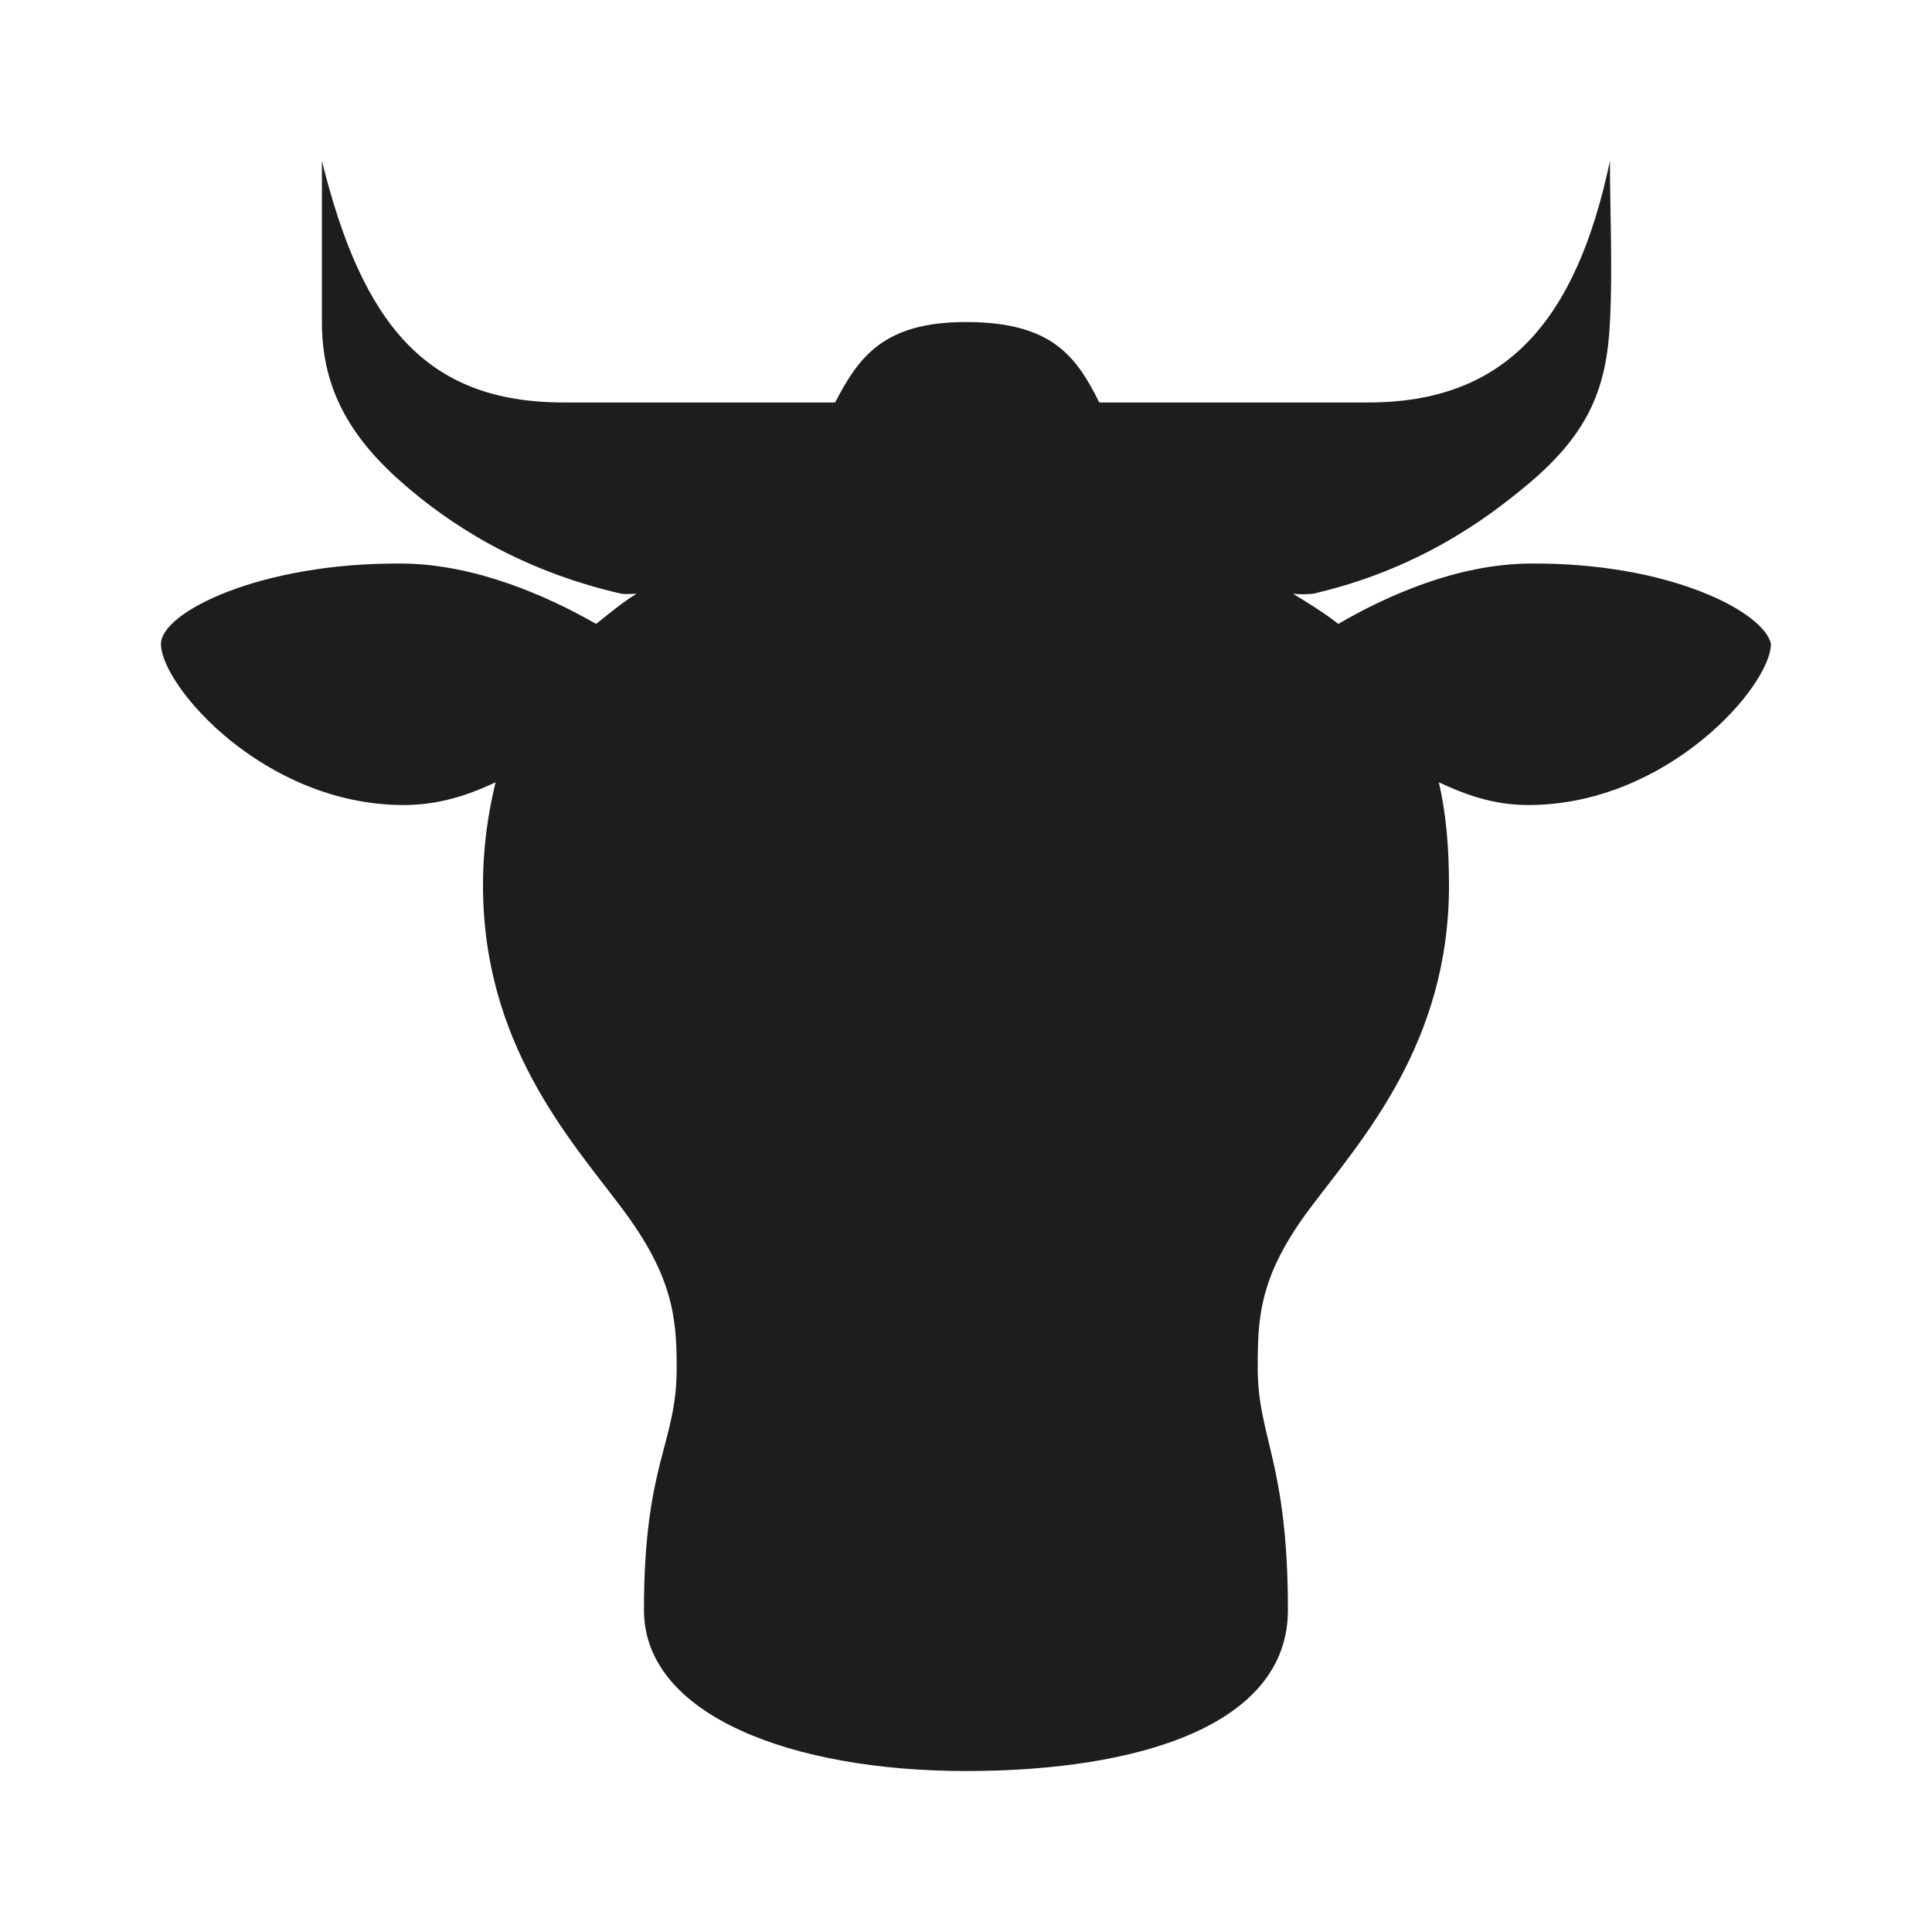 <?xml version="1.0" encoding="UTF-8"?>
<svg xmlns="http://www.w3.org/2000/svg" width="16" height="16" viewBox="0 0 16 16" fill="none">
  <path d="M2.666 1.333V2.667C2.666 3.154 2.843 3.573 3.333 4C3.718 4.338 4.302 4.724 5.146 4.917C5.185 4.922 5.229 4.919 5.271 4.917C5.151 4.992 5.044 5.081 4.937 5.167C4.513 4.924 3.922 4.672 3.333 4.667C2.166 4.656 1.333 5.068 1.333 5.333C1.333 5.677 2.182 6.661 3.333 6.667C3.638 6.669 3.885 6.581 4.104 6.479C4.044 6.729 4 7.005 4 7.333C4 8.641 4.718 9.432 5.146 10C5.575 10.57 5.604 10.914 5.604 11.333C5.604 11.958 5.333 12.112 5.333 13.333C5.333 14.211 6.57 14.667 8 14.667C9.429 14.667 10.666 14.289 10.666 13.333C10.666 12.112 10.416 11.904 10.416 11.333C10.416 10.914 10.424 10.57 10.854 10C11.281 9.432 12 8.641 12 7.333C12 7.005 11.974 6.729 11.916 6.479C12.13 6.578 12.367 6.669 12.666 6.667C13.817 6.661 14.666 5.677 14.666 5.333C14.614 5.073 13.833 4.656 12.666 4.667C12.078 4.672 11.5 4.924 11.083 5.167C10.968 5.075 10.838 4.997 10.708 4.917C10.773 4.924 10.817 4.922 10.875 4.917C11.731 4.719 12.299 4.31 12.666 4C13.171 3.573 13.307 3.195 13.333 2.667C13.356 2.221 13.333 1.763 13.333 1.333C13.054 2.654 12.474 3.333 11.333 3.333H9.104C8.914 2.953 8.713 2.667 8 2.667C7.32 2.667 7.114 2.953 6.916 3.333H4.666C3.526 3.333 3 2.68 2.666 1.333Z" fill="#1D1D1B"></path>
</svg>
